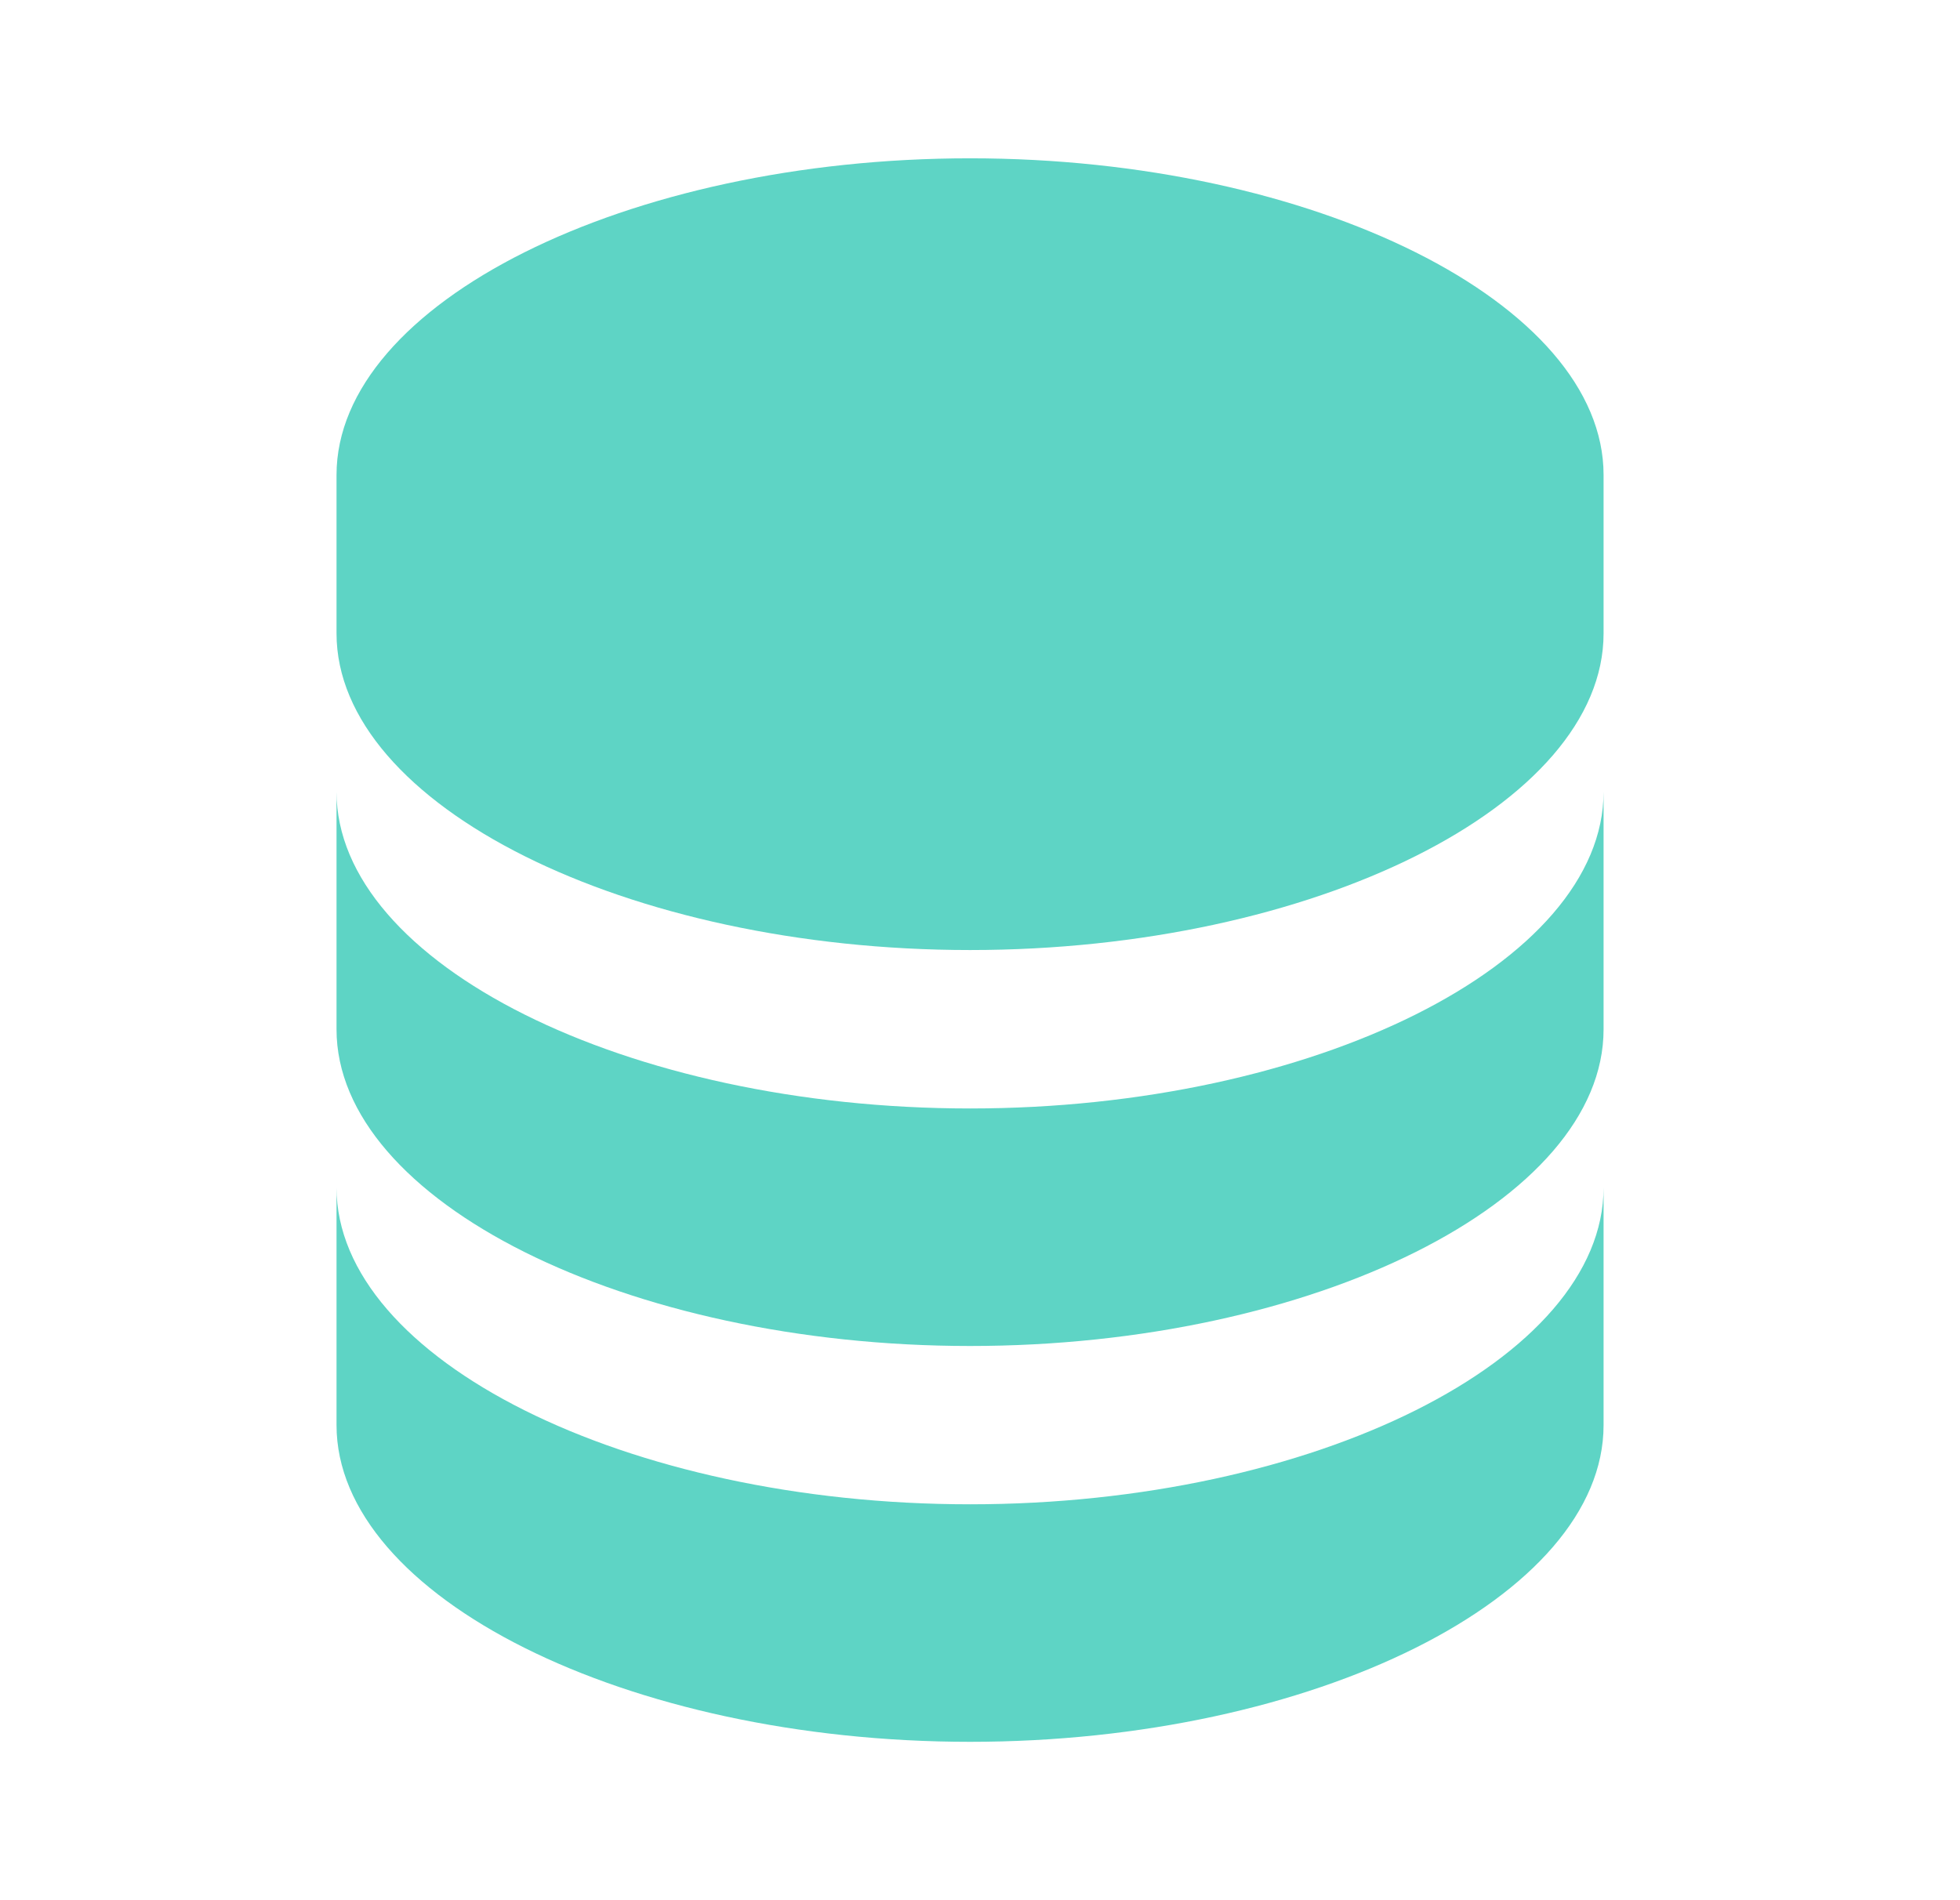 <svg width="33" height="32" viewBox="0 0 33 32" fill="none" xmlns="http://www.w3.org/2000/svg">
<path d="M26.999 7.999C26.999 5.109 22.115 2.666 16.333 2.666C10.55 2.666 5.666 5.109 5.666 7.999V10.666C5.666 13.557 10.55 15.999 16.333 15.999C22.115 15.999 26.999 13.557 26.999 10.666V7.999ZM16.333 25.333C10.55 25.333 5.666 22.89 5.666 19.999V23.999C5.666 26.89 10.55 29.333 16.333 29.333C22.115 29.333 26.999 26.89 26.999 23.999V19.999C26.999 22.89 22.115 25.333 16.333 25.333Z" fill="#5ED4C5"/>
<path d="M26.999 13.334C26.999 16.225 22.115 18.667 16.333 18.667C10.55 18.667 5.666 16.225 5.666 13.334V17.334C5.666 20.225 10.55 22.667 16.333 22.667C22.115 22.667 26.999 20.225 26.999 17.334V13.334Z" fill="#5ED4C5"/>
</svg>
